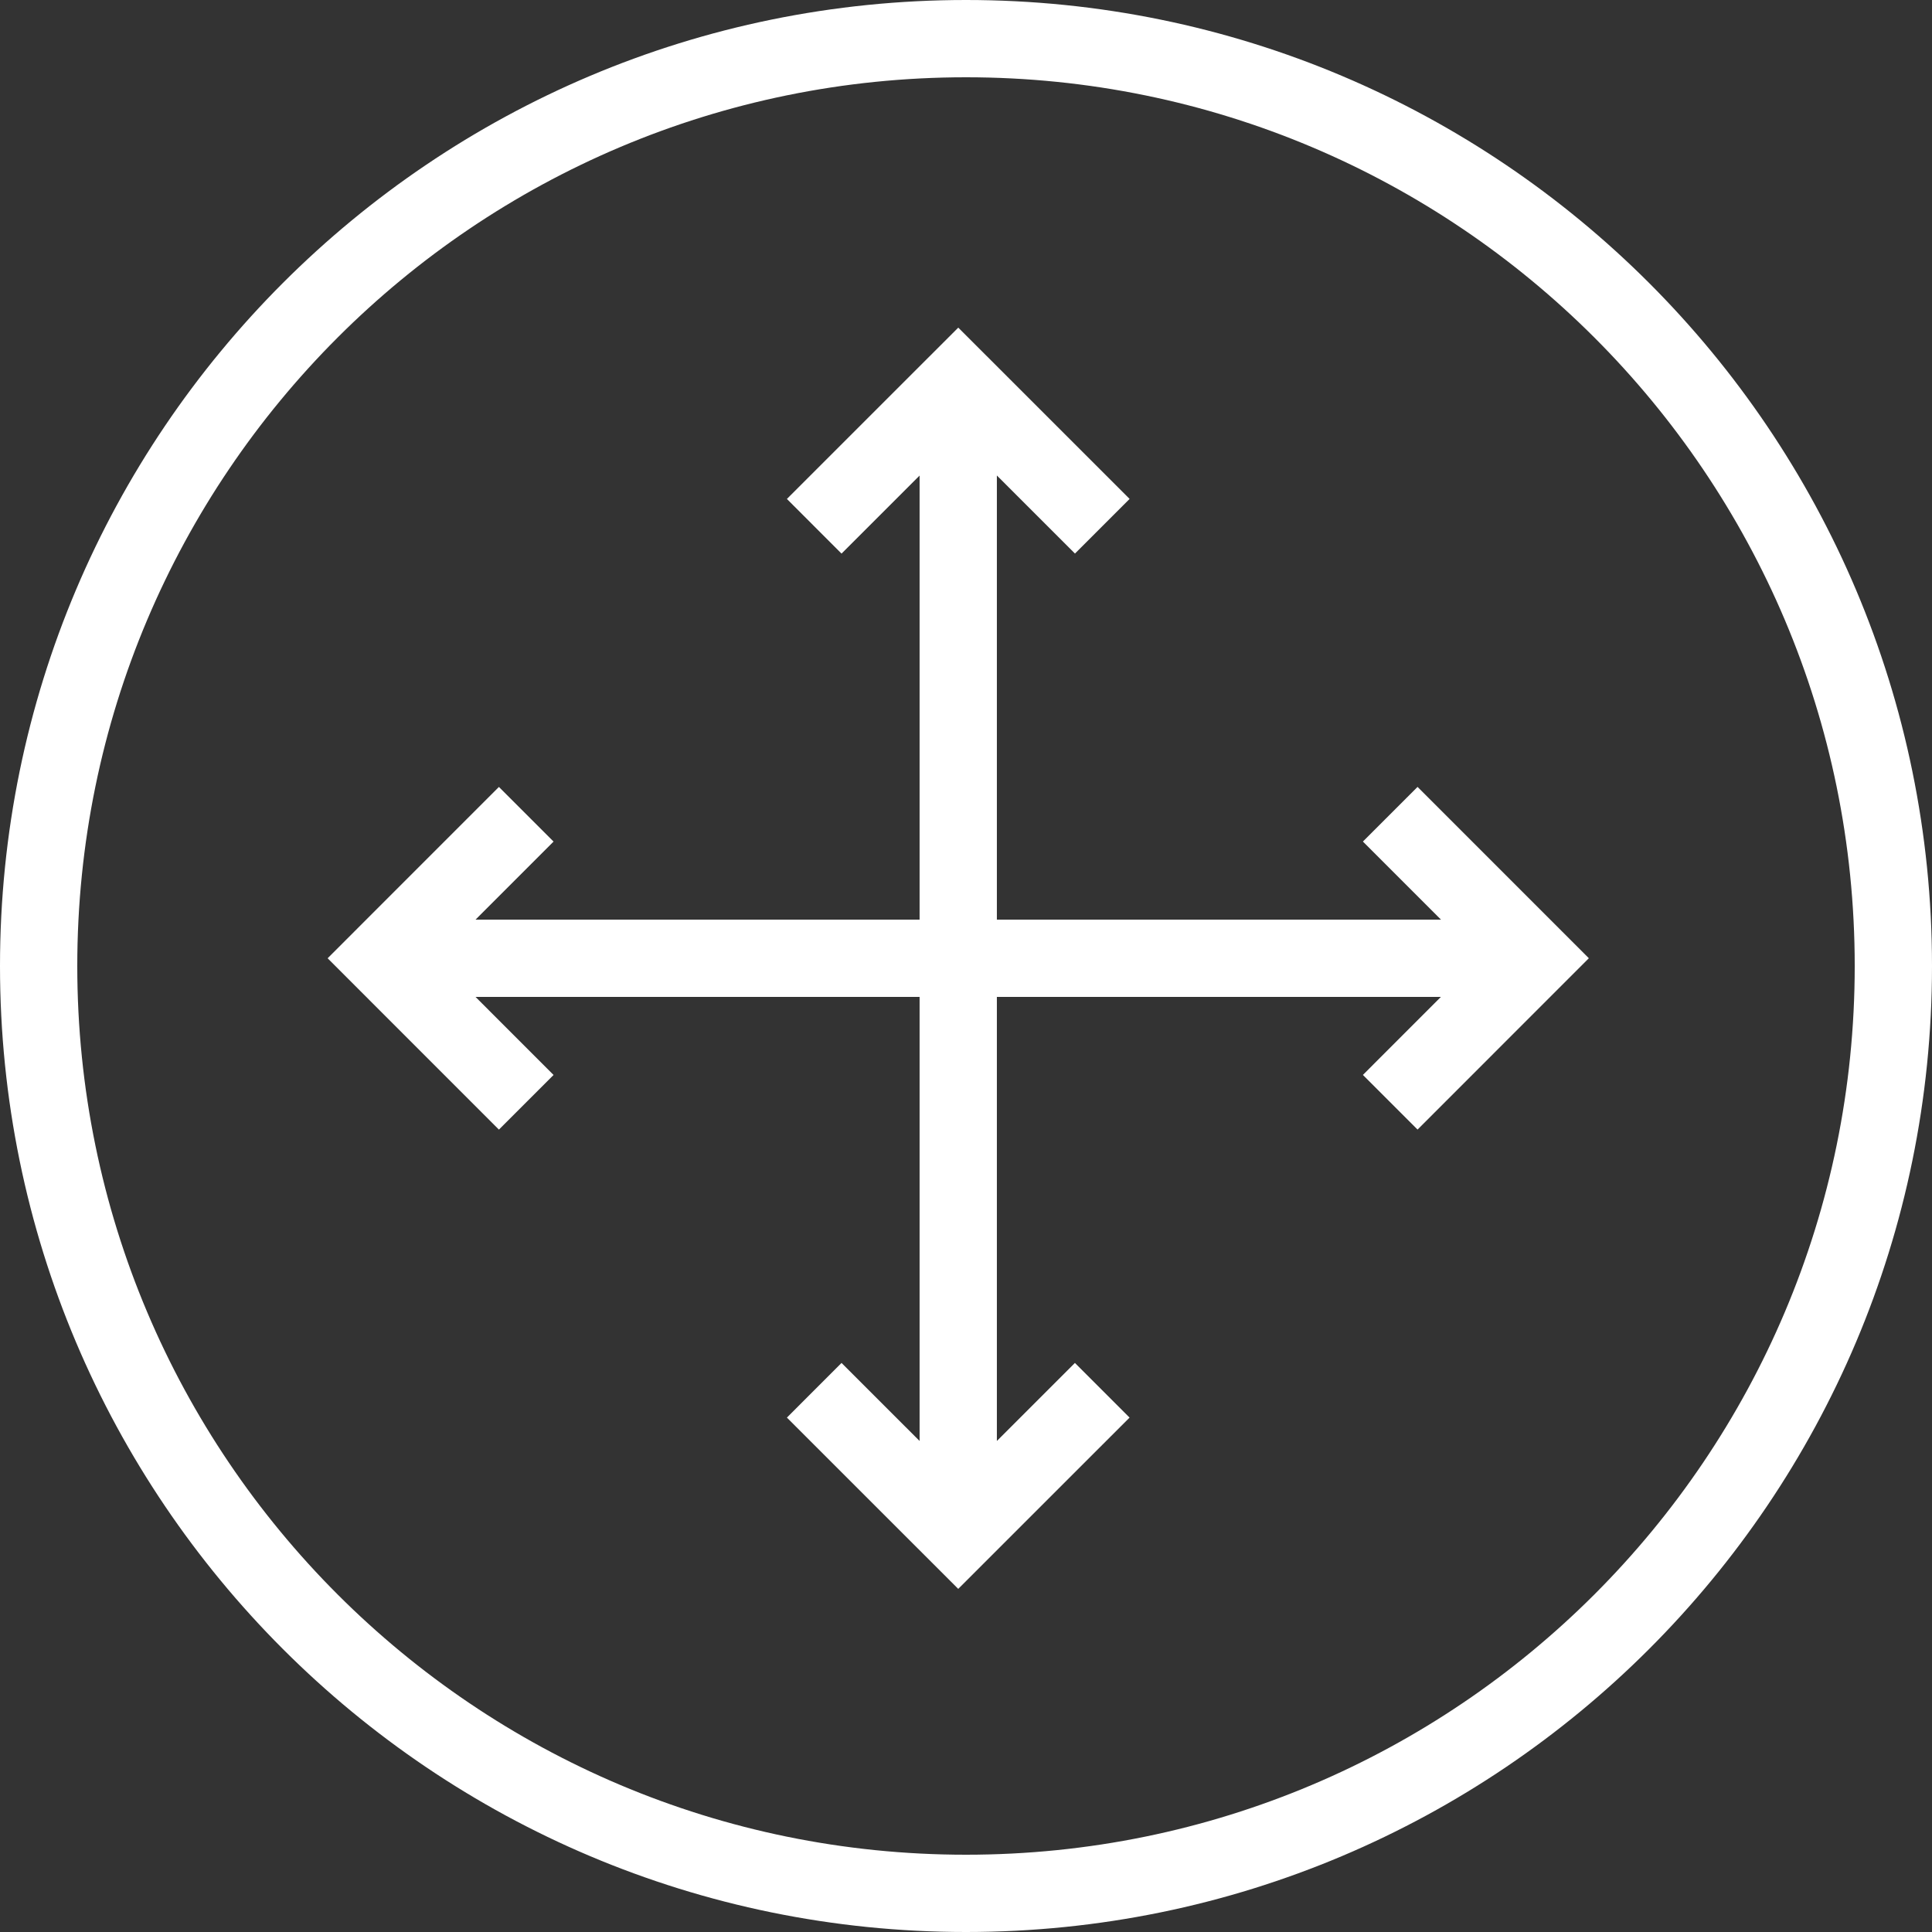 <svg width="50" height="50" fill="none" xmlns="http://www.w3.org/2000/svg"><rect width="100%" height="100%" fill="#333333" stroke="none"/><path d="m35.979 28.526 3.726-3.727-3.726-3.727M28.526 35.98l-3.727 3.726-3.727-3.726m-7.453-7.453-3.726-3.727 3.726-3.727m7.453-7.453L24.8 9.893l3.727 3.726M38.773 24.8H24.799m0 0H10.824m13.975 0v13.975m0-13.975V10.824M49 25c0 13.255-10.745 24-24 24S1 38.255 1 25 11.745 1 25 1s24 10.745 24 24Z" stroke="#fff" stroke-width="2"/></svg>